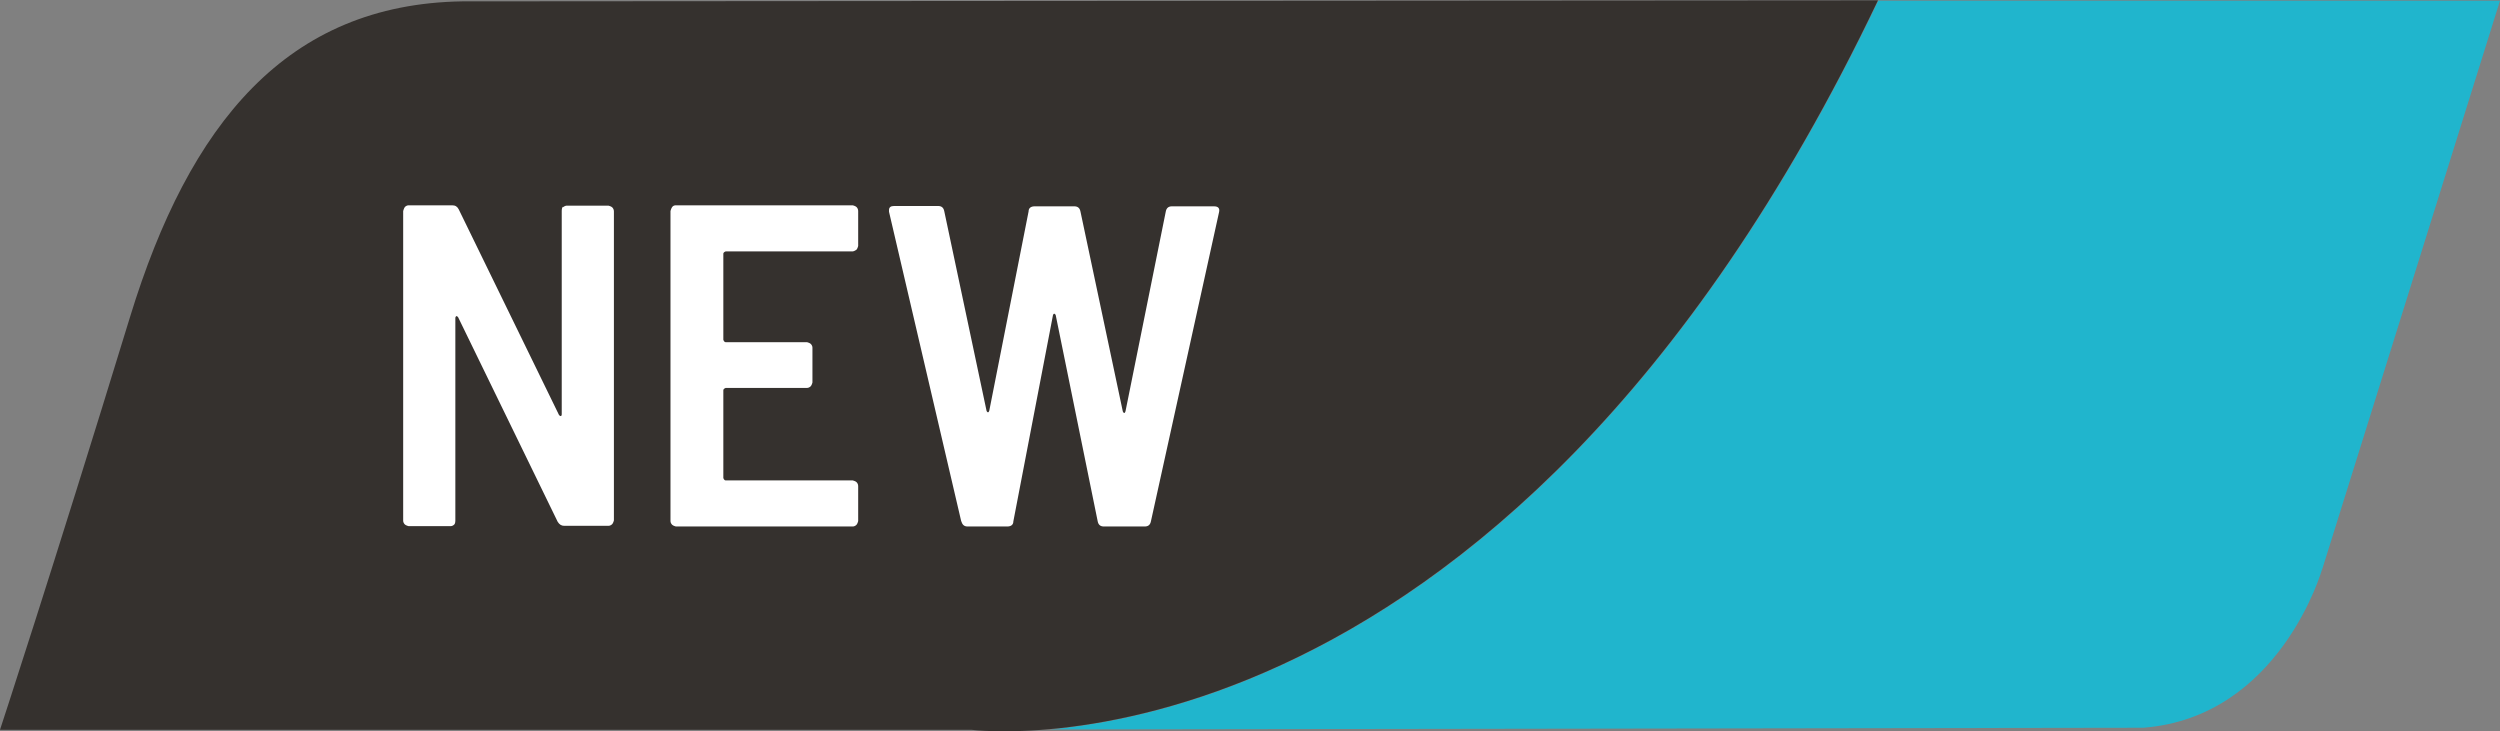 <?xml version="1.0" encoding="UTF-8"?> <svg xmlns="http://www.w3.org/2000/svg" id="Capa_2" data-name="Capa 2" viewBox="0 0 73.79 21.59"><rect x="0" y="0" width="73.79" height="21.59" fill="#808080" stroke="none"/><defs><style> .cls-1 { fill: #fff; } .cls-2 { fill: #20b5cd; } .cls-3 { fill: #35312e; } </style></defs><g id="Capa_1-2" data-name="Capa 1"><g><g><path class="cls-2" d="M68.54,16.8s-1.24,4.37-5.28,4.68l-32.25.05c4.75-.44,15.83-3.49,24.43-21.51h18.35s-5.25,16.79-5.25,16.79Z"></path><path class="cls-3" d="M28.67,21.54H0s1.48-4.49,3.84-12.19C5.59,3.64,8.47.12,13.65.04L55.43.01c-11.26,23.59-26.76,21.53-26.76,21.53Z"></path></g><g><path class="cls-1" d="M16.61,6.12s.07-.05.11-.05h1.24s.08.02.11.05c.03.03.05.07.05.12v9.12s-.02.08-.05.11c-.03.03-.07.05-.11.05h-1.31c-.08,0-.14-.04-.19-.12l-2.94-6.04s-.04-.04-.05-.03-.03.02-.03.06v5.98s0,.08-.03.11c-.03.03-.07.05-.11.05h-1.24s-.08-.02-.11-.05c-.03-.03-.05-.07-.05-.11V6.23s.02-.08.05-.12c.03-.03.07-.05.11-.05h1.29c.09,0,.15.04.19.12l2.96,6.07s.04.04.05.03c.02,0,.03-.02.03-.06v-6s0-.08.03-.12Z"></path><path class="cls-1" d="M25.28,7.37s-.07.05-.11.05h-3.75s-.07.02-.07.07v2.54s.02.07.07.07h2.4s.08.02.11.05c.03.03.05.07.05.11v1.03s-.02.08-.05.11c-.03.03-.07.05-.11.05h-2.4s-.07.02-.07.07v2.59s.02.07.07.07h3.75s.08.02.11.05c.03.03.05.07.05.12v1.03s-.02.08-.05.11c-.03.03-.07.05-.11.05h-5.22s-.08-.02-.11-.05c-.03-.03-.05-.07-.05-.11V6.23s.02-.08.05-.12.07-.05.11-.05h5.22s.08.02.11.05c.03.03.05.07.05.12v1.03s-.02.08-.05.11Z"></path><path class="cls-1" d="M28.37,15.38l-2.13-9.13v-.05c0-.08.05-.12.15-.12h1.3c.1,0,.16.05.18.15l1.25,5.9s.02.04.04.04.03-.02.04-.05l1.16-5.88c0-.1.07-.15.18-.15h1.17c.1,0,.16.05.18.15l1.25,5.9s.02.05.04.05.03-.02.04-.05l1.19-5.9c.02-.1.08-.15.18-.15h1.24c.13,0,.18.06.15.18l-2.01,9.12c-.02.1-.08.15-.18.15h-1.21c-.1,0-.16-.05-.18-.15l-1.24-6.09s-.02-.04-.04-.04-.03.01-.04.04l-1.17,6.09c0,.1-.07.15-.18.15h-1.17c-.09,0-.15-.04-.18-.14Z"></path></g></g></g></svg> 